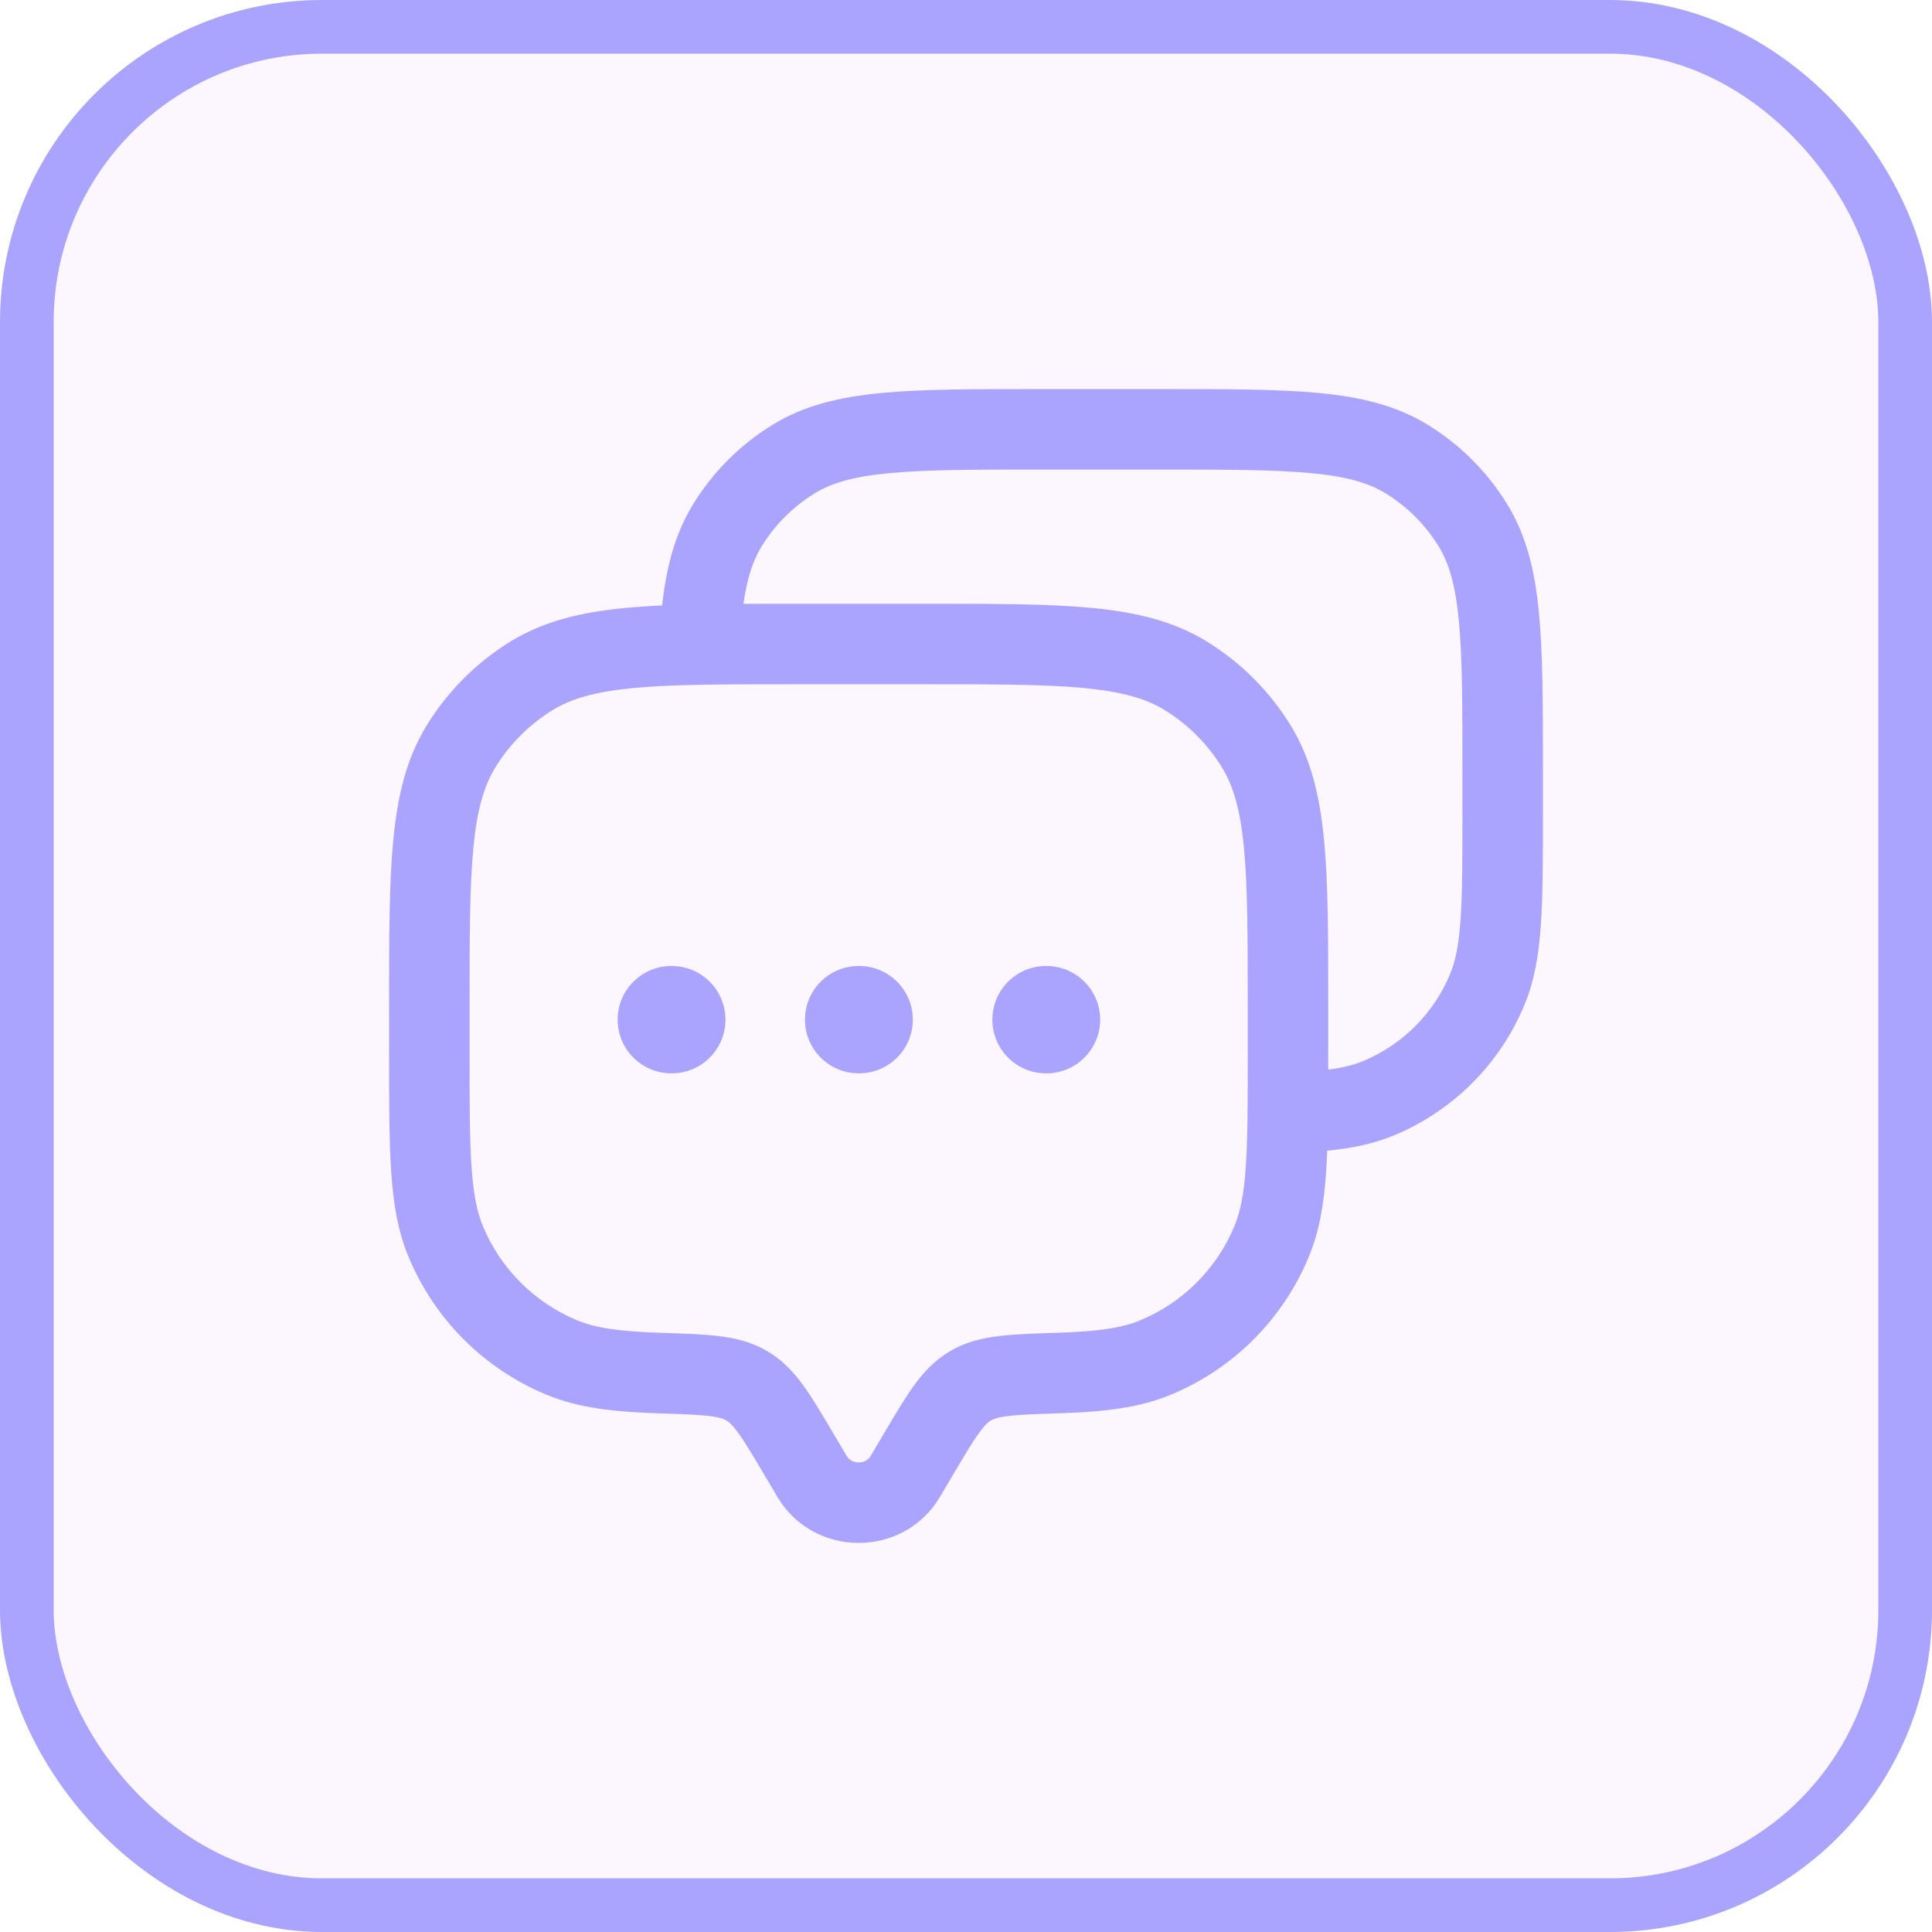 <svg width="36" height="36" viewBox="0 0 36 36" fill="none" xmlns="http://www.w3.org/2000/svg">
<rect x="0.5" y="0.5" width="35" height="35" rx="5.5" fill="#D7A4FF" fill-opacity="0.1"/>
<rect x="0.5" y="0.5" width="35" height="35" rx="5.5" stroke="#ABA4FF"/>
<path fill-rule="evenodd" clip-rule="evenodd" d="M14.761 11.25H17.239C18.515 11.25 19.527 11.25 20.337 11.327C21.167 11.406 21.863 11.571 22.482 11.95C23.121 12.342 23.658 12.879 24.05 13.518C24.429 14.137 24.594 14.833 24.673 15.663C24.75 16.473 24.75 17.485 24.75 18.761V19.627C24.75 20.536 24.75 21.256 24.71 21.84C24.669 22.436 24.585 22.944 24.388 23.418C23.906 24.582 22.982 25.506 21.818 25.988C21.221 26.236 20.562 26.308 19.735 26.335C19.289 26.349 19.004 26.359 18.788 26.385C18.584 26.41 18.507 26.443 18.465 26.468C18.419 26.495 18.356 26.545 18.245 26.698C18.125 26.863 17.989 27.091 17.774 27.454L17.515 27.892C16.838 29.036 15.162 29.036 14.485 27.892L14.226 27.454C14.011 27.091 13.875 26.863 13.755 26.698C13.644 26.545 13.581 26.495 13.534 26.468C13.493 26.443 13.416 26.41 13.212 26.385C12.995 26.359 12.711 26.349 12.265 26.335C11.437 26.308 10.779 26.236 10.182 25.988C9.018 25.506 8.094 24.582 7.612 23.418C7.415 22.944 7.33 22.436 7.29 21.84C7.25 21.256 7.25 20.536 7.25 19.627V18.761C7.25 17.485 7.25 16.473 7.327 15.663C7.406 14.833 7.571 14.137 7.95 13.518C8.342 12.879 8.879 12.342 9.518 11.95C10.137 11.571 10.833 11.406 11.663 11.327C12.473 11.25 13.485 11.25 14.761 11.25ZM11.805 12.82C11.085 12.889 10.645 13.019 10.302 13.229C9.865 13.497 9.497 13.865 9.229 14.302C9.019 14.645 8.889 15.085 8.82 15.805C8.751 16.536 8.75 17.476 8.75 18.8V19.6C8.75 20.542 8.75 21.211 8.786 21.738C8.822 22.257 8.889 22.583 8.997 22.844C9.327 23.64 9.96 24.273 10.756 24.603C11.091 24.741 11.521 24.81 12.313 24.835L12.344 24.836C12.75 24.849 13.102 24.861 13.393 24.896C13.704 24.934 14.008 25.006 14.298 25.177C14.583 25.345 14.789 25.569 14.969 25.816C15.135 26.045 15.306 26.335 15.501 26.663L15.517 26.69L15.776 27.128C15.822 27.205 15.901 27.25 16 27.25C16.099 27.25 16.178 27.205 16.224 27.128L16.499 26.663C16.694 26.335 16.865 26.045 17.031 25.816C17.211 25.569 17.417 25.345 17.702 25.177C17.991 25.006 18.296 24.934 18.607 24.896C18.898 24.861 19.25 24.849 19.656 24.836L19.687 24.835C20.479 24.81 20.91 24.741 21.244 24.603C22.04 24.273 22.673 23.64 23.003 22.844C23.111 22.583 23.178 22.257 23.214 21.738C23.25 21.211 23.25 20.542 23.25 19.6V18.8C23.25 17.476 23.249 16.536 23.18 15.805C23.111 15.085 22.981 14.645 22.771 14.302C22.503 13.865 22.135 13.497 21.698 13.229C21.355 13.019 20.915 12.889 20.195 12.82C19.464 12.751 18.524 12.75 17.2 12.75H14.8C13.476 12.75 12.536 12.751 11.805 12.82Z" fill="#ABA4FF"/>
<path fill-rule="evenodd" clip-rule="evenodd" d="M19.336 7.25H21.663C22.858 7.25 23.808 7.25 24.571 7.322C25.352 7.397 26.013 7.552 26.601 7.913C27.207 8.284 27.716 8.793 28.087 9.399C28.447 9.987 28.603 10.648 28.677 11.429C28.75 12.191 28.75 13.142 28.75 14.336V15.152C28.75 16.003 28.75 16.679 28.712 17.228C28.674 17.789 28.594 18.271 28.407 18.722C27.951 19.825 27.075 20.701 25.972 21.157C25.409 21.391 24.791 21.459 24.025 21.485L23.975 19.986C24.704 19.961 25.096 19.897 25.398 19.772C26.133 19.467 26.717 18.883 27.021 18.148C27.12 17.91 27.183 17.611 27.216 17.126C27.25 16.634 27.25 16.009 27.25 15.125V14.375C27.25 13.133 27.249 12.254 27.184 11.571C27.12 10.9 27 10.496 26.808 10.182C26.561 9.779 26.221 9.439 25.817 9.192C25.504 9 25.1 8.88 24.429 8.816C23.746 8.751 22.867 8.75 21.625 8.75H19.375C18.133 8.75 17.254 8.751 16.571 8.816C15.9 8.88 15.496 9 15.182 9.192C14.779 9.439 14.439 9.779 14.192 10.182C13.957 10.566 13.832 11.079 13.782 12.039L12.284 11.961C12.337 10.937 12.476 10.112 12.913 9.399C13.284 8.793 13.793 8.284 14.399 7.913C14.987 7.552 15.648 7.397 16.429 7.322C17.191 7.25 18.142 7.25 19.336 7.25Z" fill="#ABA4FF"/>
<path fill-rule="evenodd" clip-rule="evenodd" d="M11.509 19C11.509 18.448 11.957 18 12.509 18H12.518C13.07 18 13.518 18.448 13.518 19C13.518 19.552 13.07 20 12.518 20H12.509C11.957 20 11.509 19.552 11.509 19ZM14.999 19C14.999 18.448 15.447 18 15.999 18H16.009C16.561 18 17.009 18.448 17.009 19C17.009 19.552 16.561 20 16.009 20H15.999C15.447 20 14.999 19.552 14.999 19ZM18.491 19C18.491 18.448 18.938 18 19.491 18H19.5C20.052 18 20.5 18.448 20.5 19C20.5 19.552 20.052 20 19.5 20H19.491C18.938 20 18.491 19.552 18.491 19Z" fill="#ABA4FF"/>
</svg>
